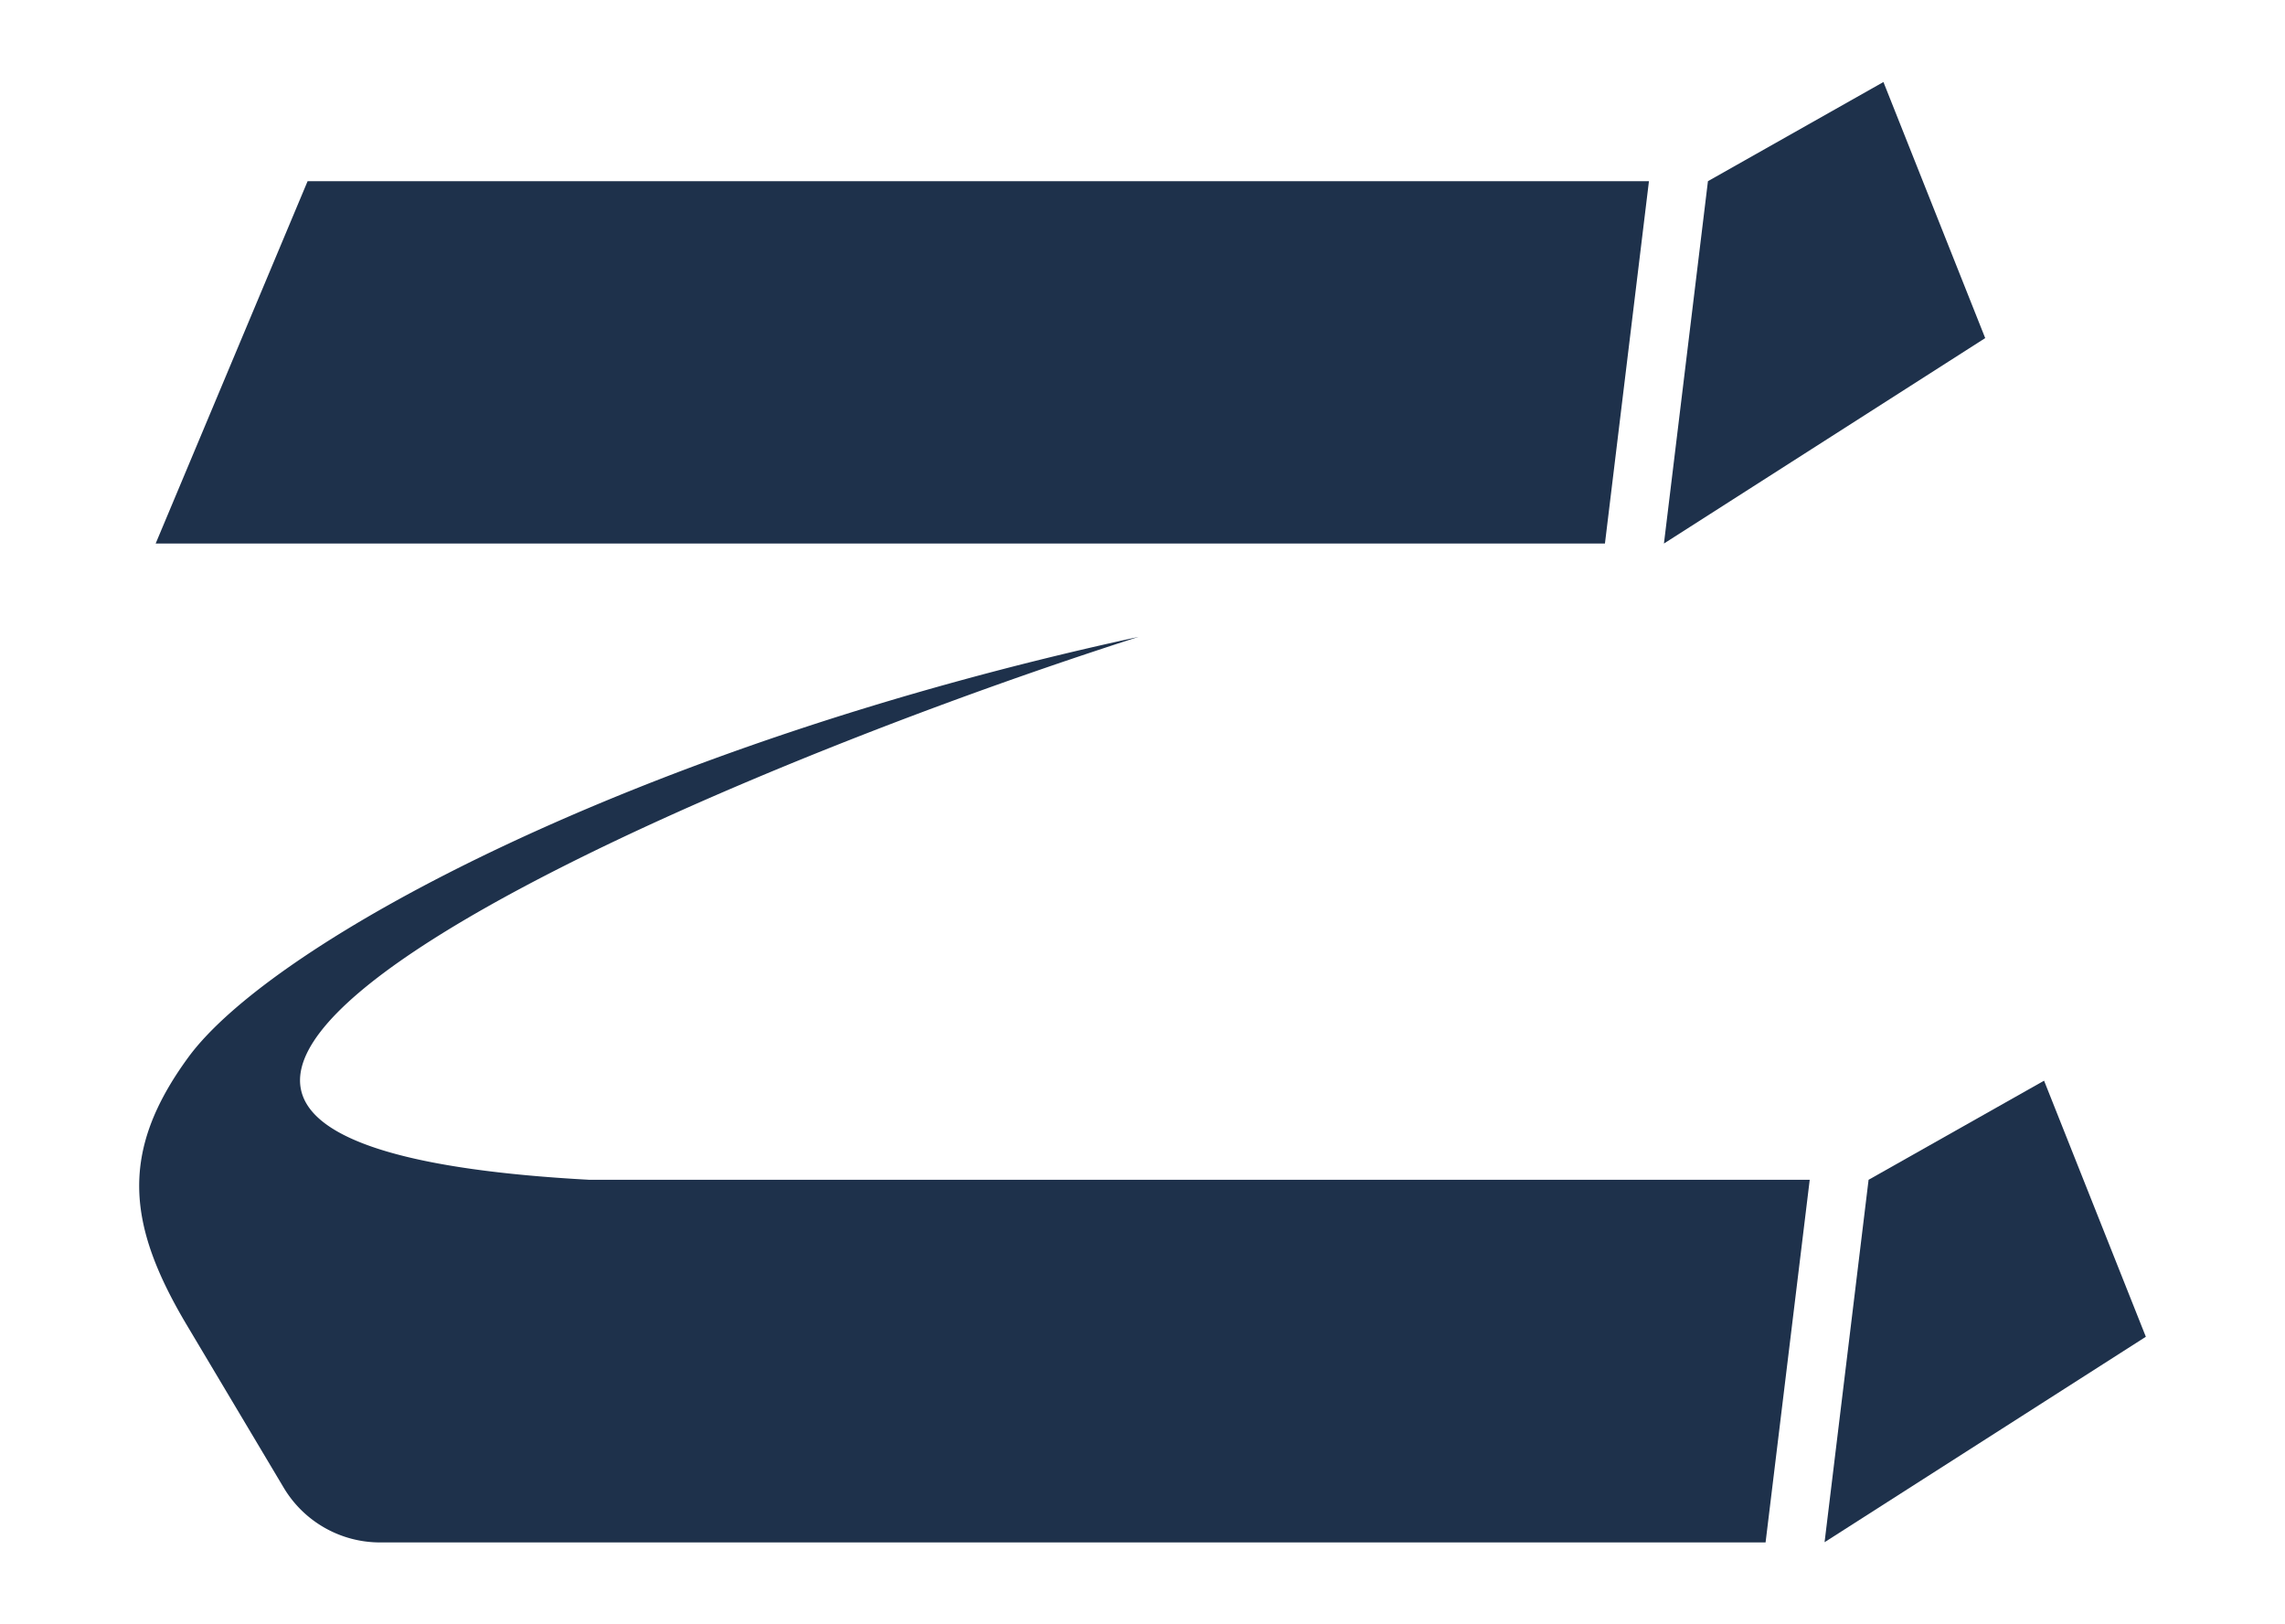 <svg id="Layer_1" data-name="Layer 1" xmlns="http://www.w3.org/2000/svg" viewBox="0 0 500 355.45"><polyline points="408.88 258.19 447.28 236.5 469.55 292.54 399.25 337.5" style="fill:#1e314b"/><polygon points="34.06 118.95 351.19 118.95 360.82 39.65 67.31 39.65 34.06 118.95" style="fill:#1e314b"/><polyline points="373.73 39.65 412.13 17.95 434.4 73.99 364.1 118.95" style="fill:#1e314b"/><path d="M129,258.19c-157.09-8.52,14.62-85.07,120.13-118.81C138.67,163.3,59.6,206.24,41.2,231.39,26.08,252.06,27.79,268,40.89,290l21.18,35.55a24.55,24.55,0,0,0,21.09,12H386.34L396,258.19Z" style="fill:#1e314b"/></svg>